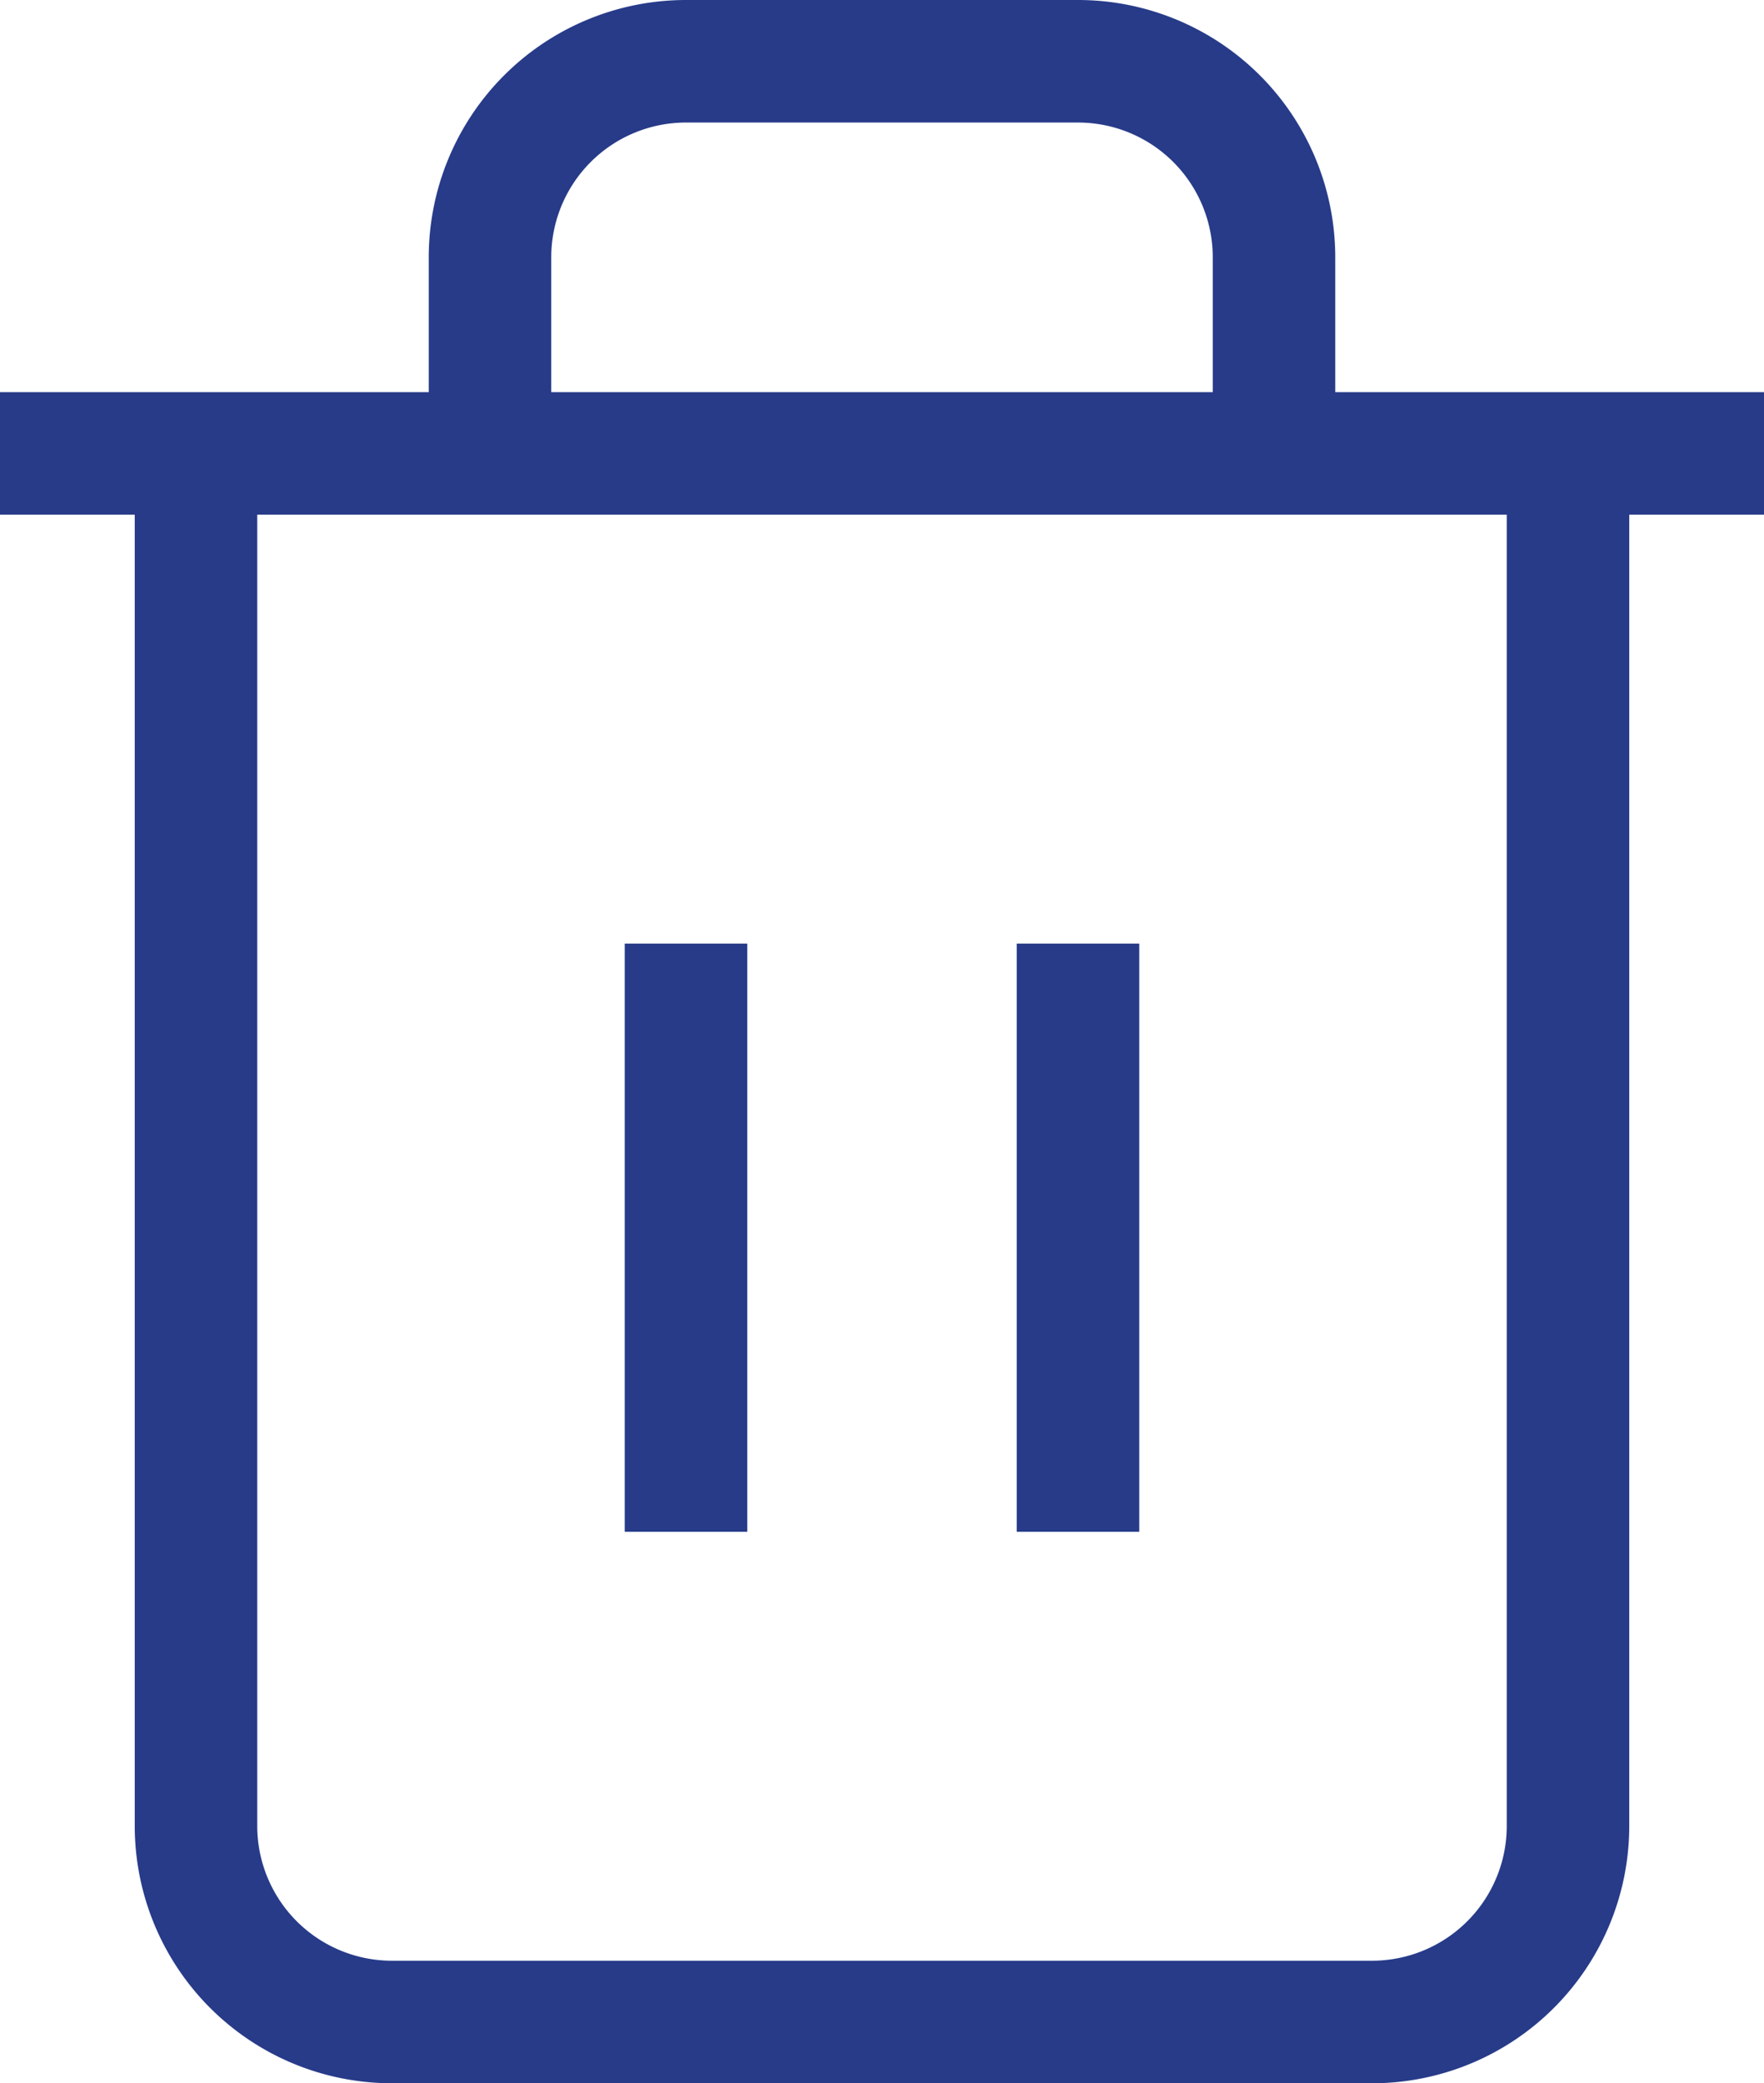 <svg xmlns="http://www.w3.org/2000/svg" width="21.6" height="25.5" viewBox="0 0 21.6 25.5">
    <g data-name="Icon feather-trash-2">
        <path data-name="Trazado 156" d="M4.5 9h21.6" transform="translate(-4.5 -3.45)" style="fill:none;stroke:#273b89;stroke-width:1.5px"/>
        <path data-name="Trazado 157" d="M24.3 7.8v16.8a2.4 2.4 0 0 1-2.4 2.4h-12a2.4 2.4 0 0 1-2.4-2.4V7.8m3.6 0V5.4A2.4 2.4 0 0 1 13.5 3h4.8a2.4 2.4 0 0 1 2.4 2.4v2.4" transform="translate(-5.1 -2.25)" style="fill:none;stroke:#273b89;stroke-width:1.5px"/>
        <path data-name="Trazado 158" d="M15 16.5v7.2" transform="translate(-6.6 -4.95)" style="stroke-linejoin:round;fill:none;stroke:#273b89;stroke-width:1.5px"/>
        <path data-name="Trazado 159" d="M21 16.5v7.2" transform="translate(-7.8 -4.95)" style="stroke-linejoin:round;fill:none;stroke:#273b89;stroke-width:1.5px"/>
    </g>
</svg>
